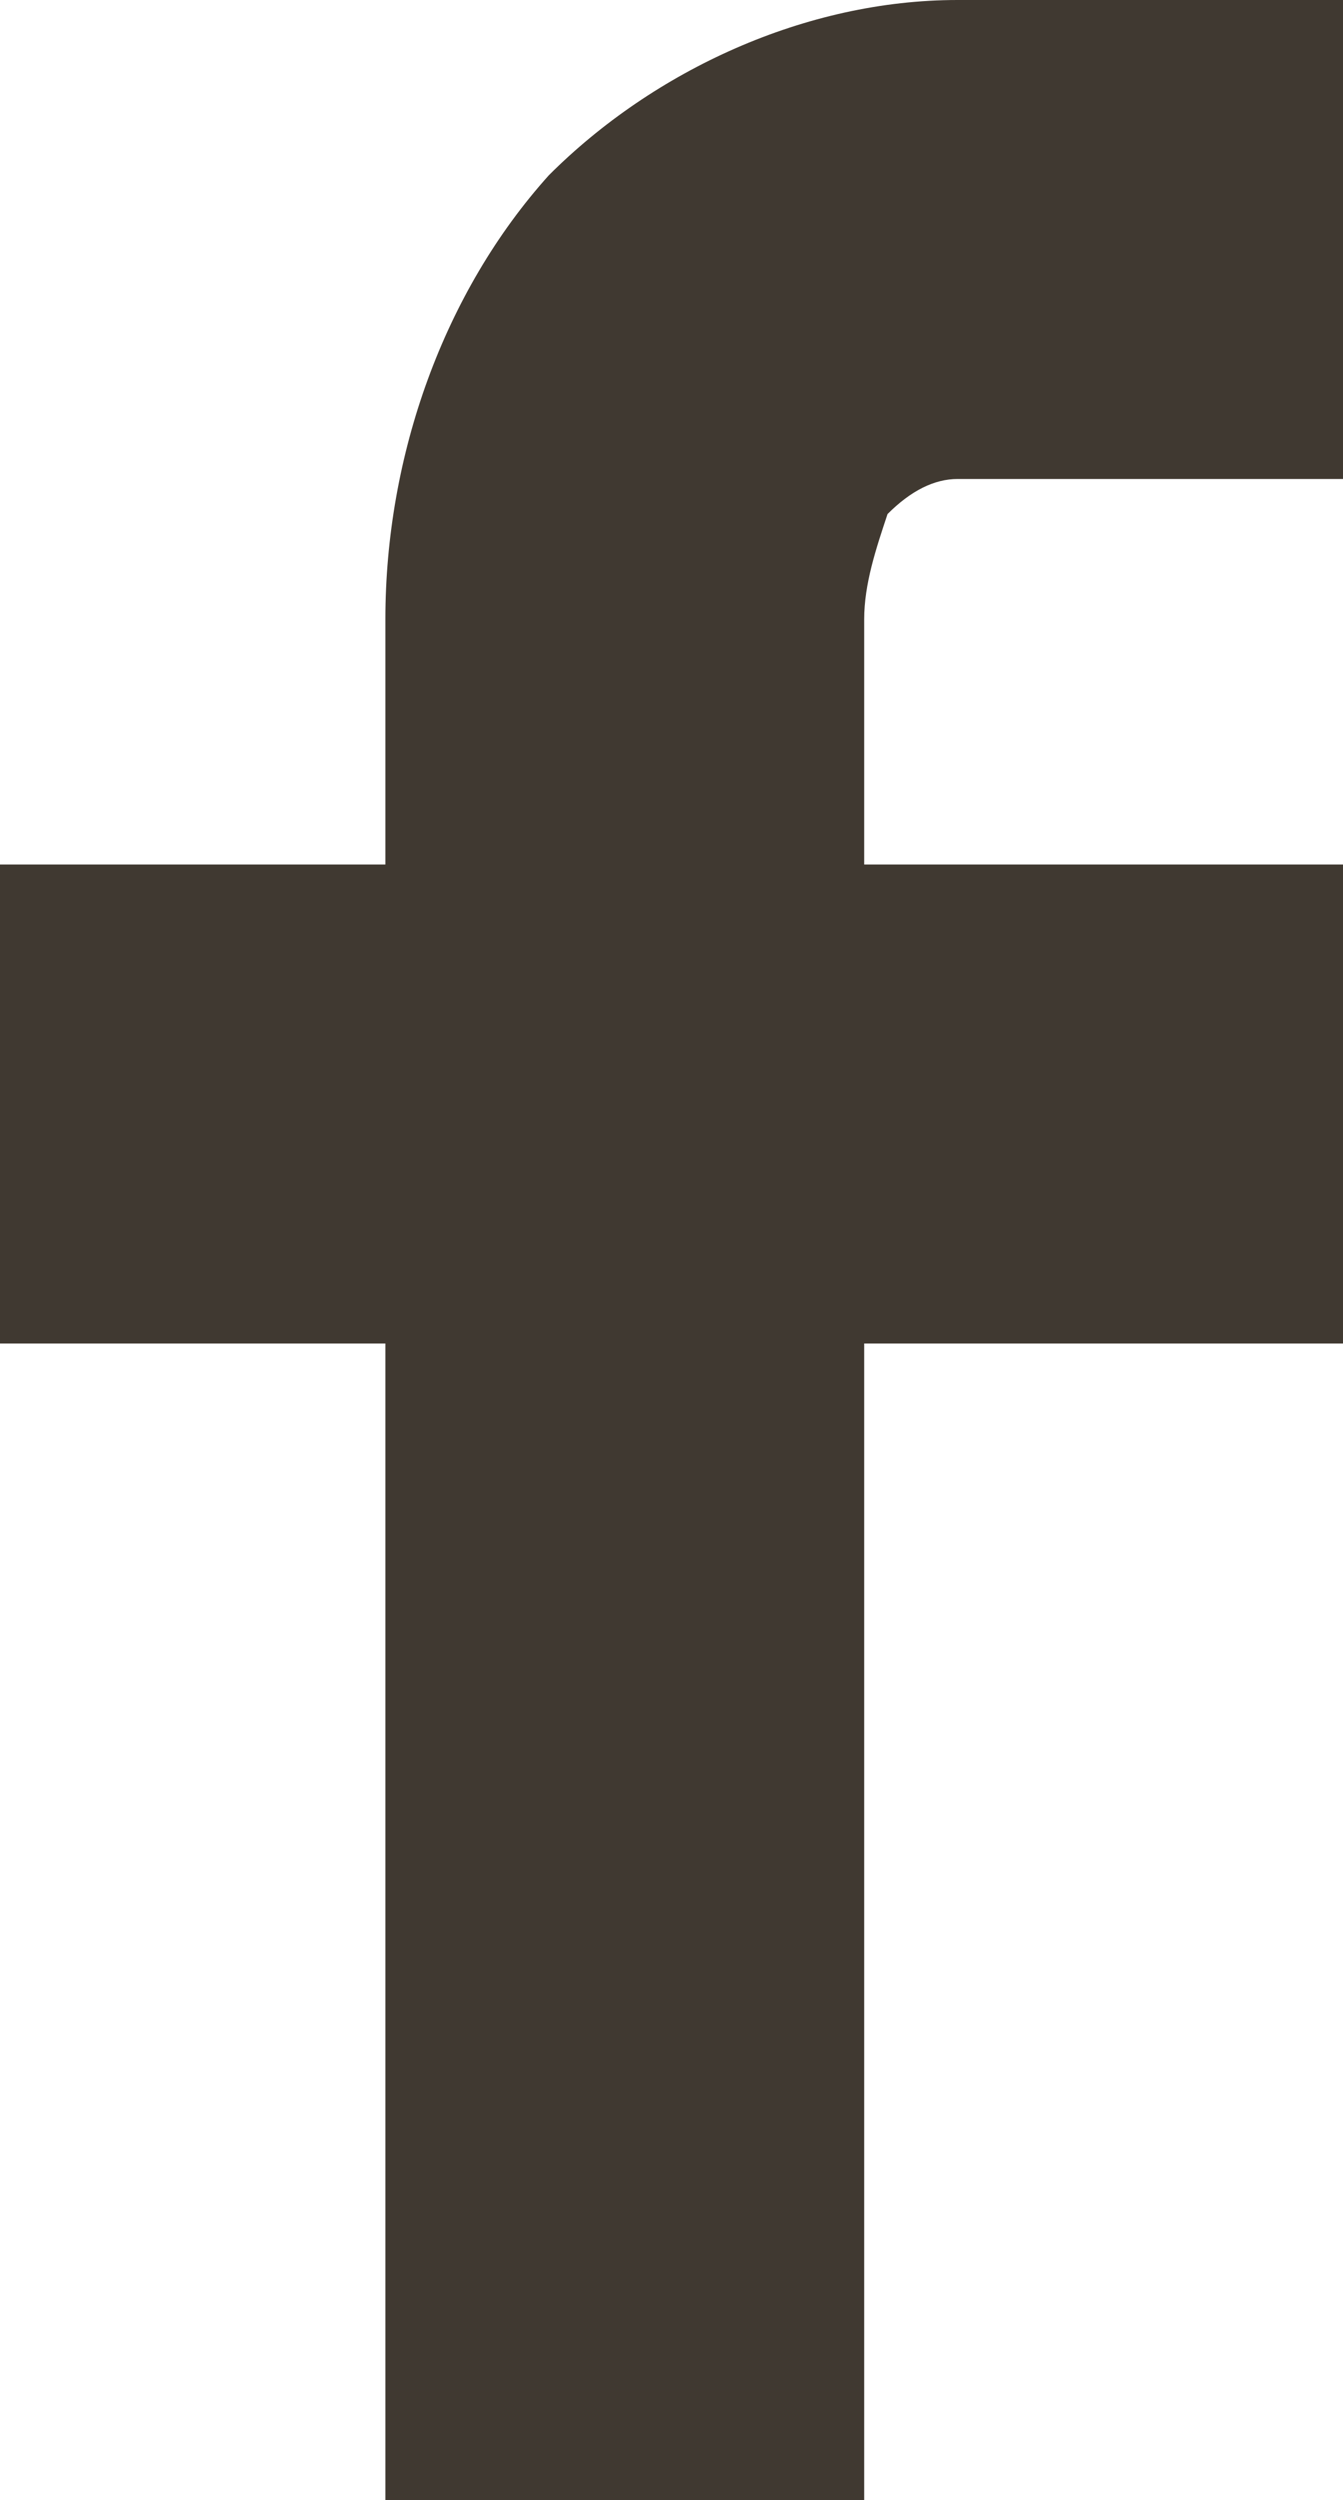 <?xml version="1.0" encoding="utf-8"?>
<!-- Generator: Adobe Illustrator 24.3.0, SVG Export Plug-In . SVG Version: 6.00 Build 0)  -->
<svg version="1.1" id="Warstwa_1" xmlns="http://www.w3.org/2000/svg" xmlns:xlink="http://www.w3.org/1999/xlink" x="0px" y="0px"
	 viewBox="0 0 11.5 21.4" style="enable-background:new 0 0 11.5 21.4;" xml:space="preserve">
<style type="text/css">
	.st0{fill:#403931;}
</style>
<path id="Icon_zocial-facebook" class="st0" d="M0,11.5V7.4h3.3V5.3c0-1.4,0.5-2.8,1.4-3.8C5.6,0.6,6.9,0,8.2,0h3.3v4.1H8.2
	C8,4.1,7.8,4.2,7.6,4.4C7.5,4.7,7.4,5,7.4,5.3v2.1h4.1v4.1H7.4v9.9H3.3v-9.9H0z"/>
</svg>
